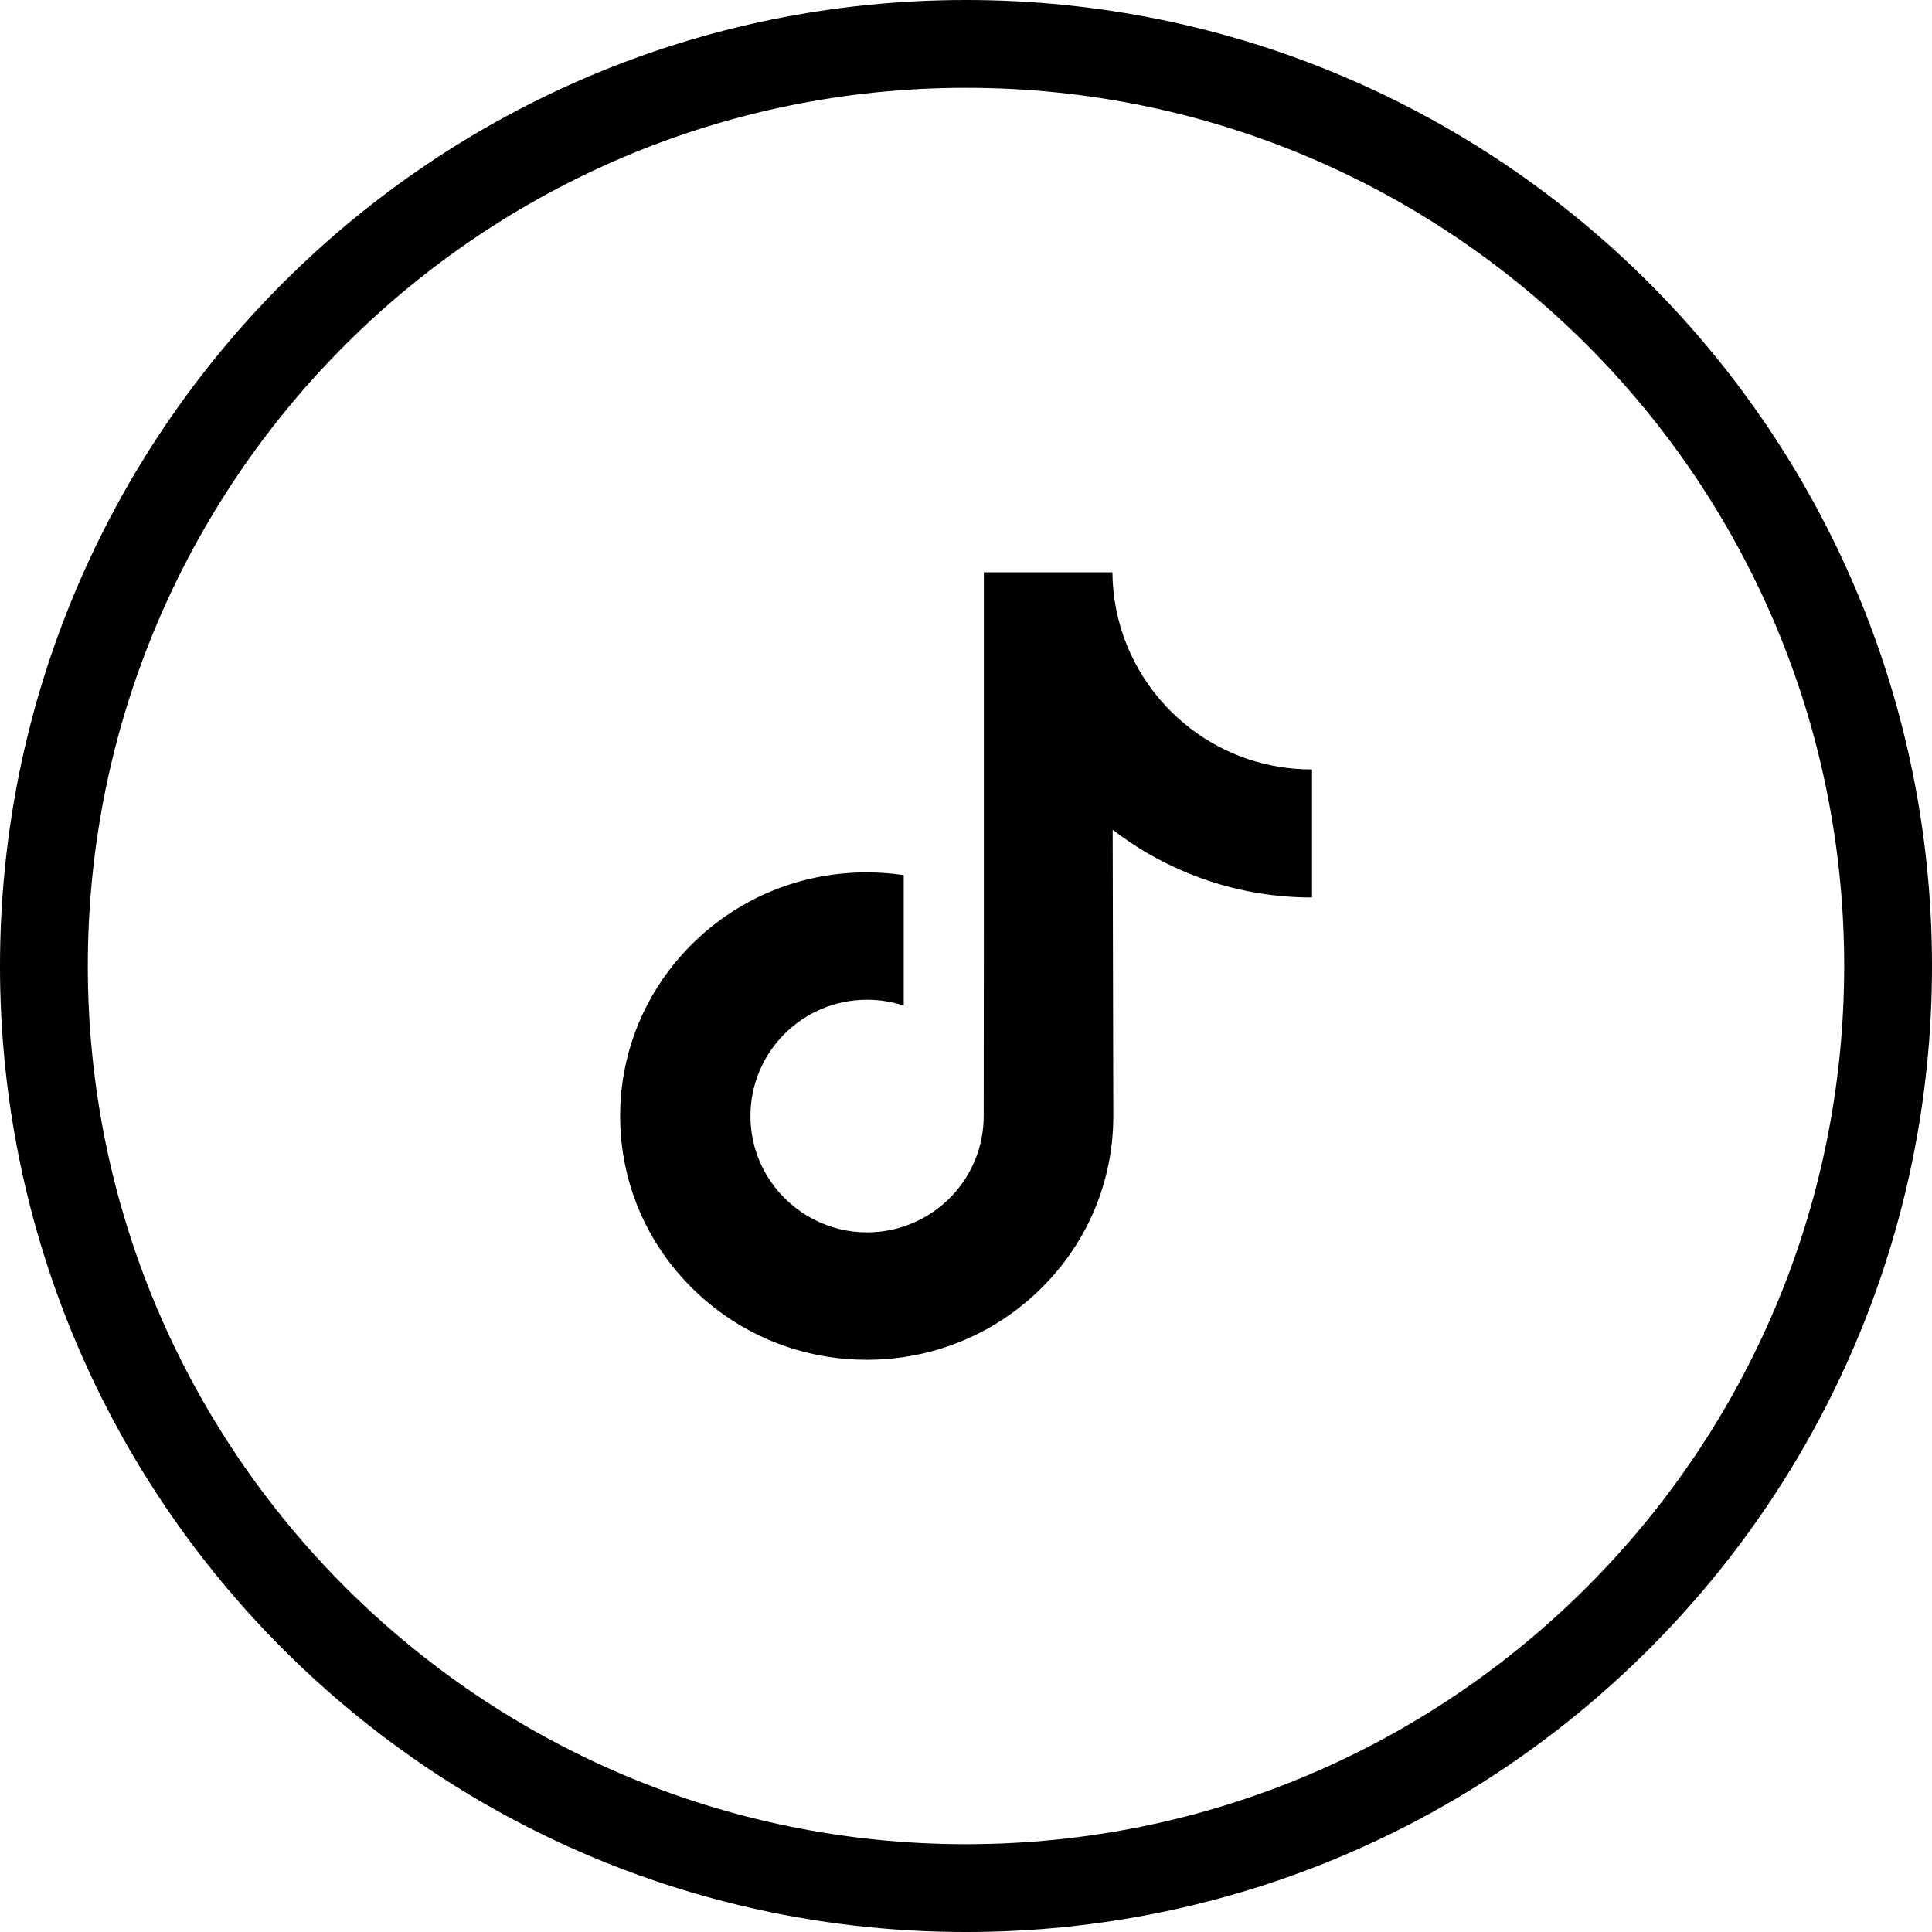 <?xml version="1.0" encoding="UTF-8"?>
<svg id="Capa_1" data-name="Capa 1" xmlns="http://www.w3.org/2000/svg" xmlns:xlink="http://www.w3.org/1999/xlink" viewBox="0 0 512 512">
  <defs>
    <style>
      .cls-1 {
        fill: none;
      }

      .cls-2 {
        clip-path: url(#clippath);
      }
    </style>
    <clipPath id="clippath">
      <rect class="cls-1" x="164.02" y="151.5" width="183.96" height="209"/>
    </clipPath>
  </defs>
  <path d="M256,0C114.62,0,0,114.62,0,256s114.62,256,256,256,256-114.62,256-256S397.38,0,256,0ZM256,488.73c-128.53,0-232.73-104.2-232.73-232.73S127.47,23.27,256,23.27s232.73,104.2,232.73,232.73-104.2,232.73-232.73,232.73Z"/>
  <g class="cls-2">
    <path d="M347.57,203.91c-11.93,0-22.93-3.95-31.77-10.62-10.13-7.64-17.42-18.85-19.99-31.77-.64-3.19-.98-6.49-1.01-9.86h-34.07v93.1l-.04,51c0,13.63-8.88,25.19-21.19,29.26-3.57,1.18-7.43,1.74-11.44,1.52-5.13-.28-9.93-1.83-14.11-4.33-8.89-5.31-14.91-14.95-15.07-25.98-.26-17.24,13.68-31.29,30.9-31.29,3.4,0,6.67.56,9.72,1.56v-34.59c-3.22-.48-6.51-.72-9.82-.72-18.85,0-36.49,7.84-49.09,21.96-9.53,10.67-15.24,24.28-16.12,38.56-1.15,18.75,5.71,36.58,19.02,49.73,1.95,1.93,4.01,3.72,6.16,5.38,11.41,8.78,25.36,13.54,40.05,13.54,3.32,0,6.6-.24,9.82-.72,13.72-2.03,26.39-8.31,36.38-18.19,12.28-12.14,19.06-28.25,19.14-45.4l-.17-76.16c5.86,4.52,12.26,8.26,19.14,11.16,10.69,4.51,22.03,6.8,33.69,6.79v-33.92s-.09,0-.1,0h0ZM347.57,203.91"/>
  </g>
</svg>